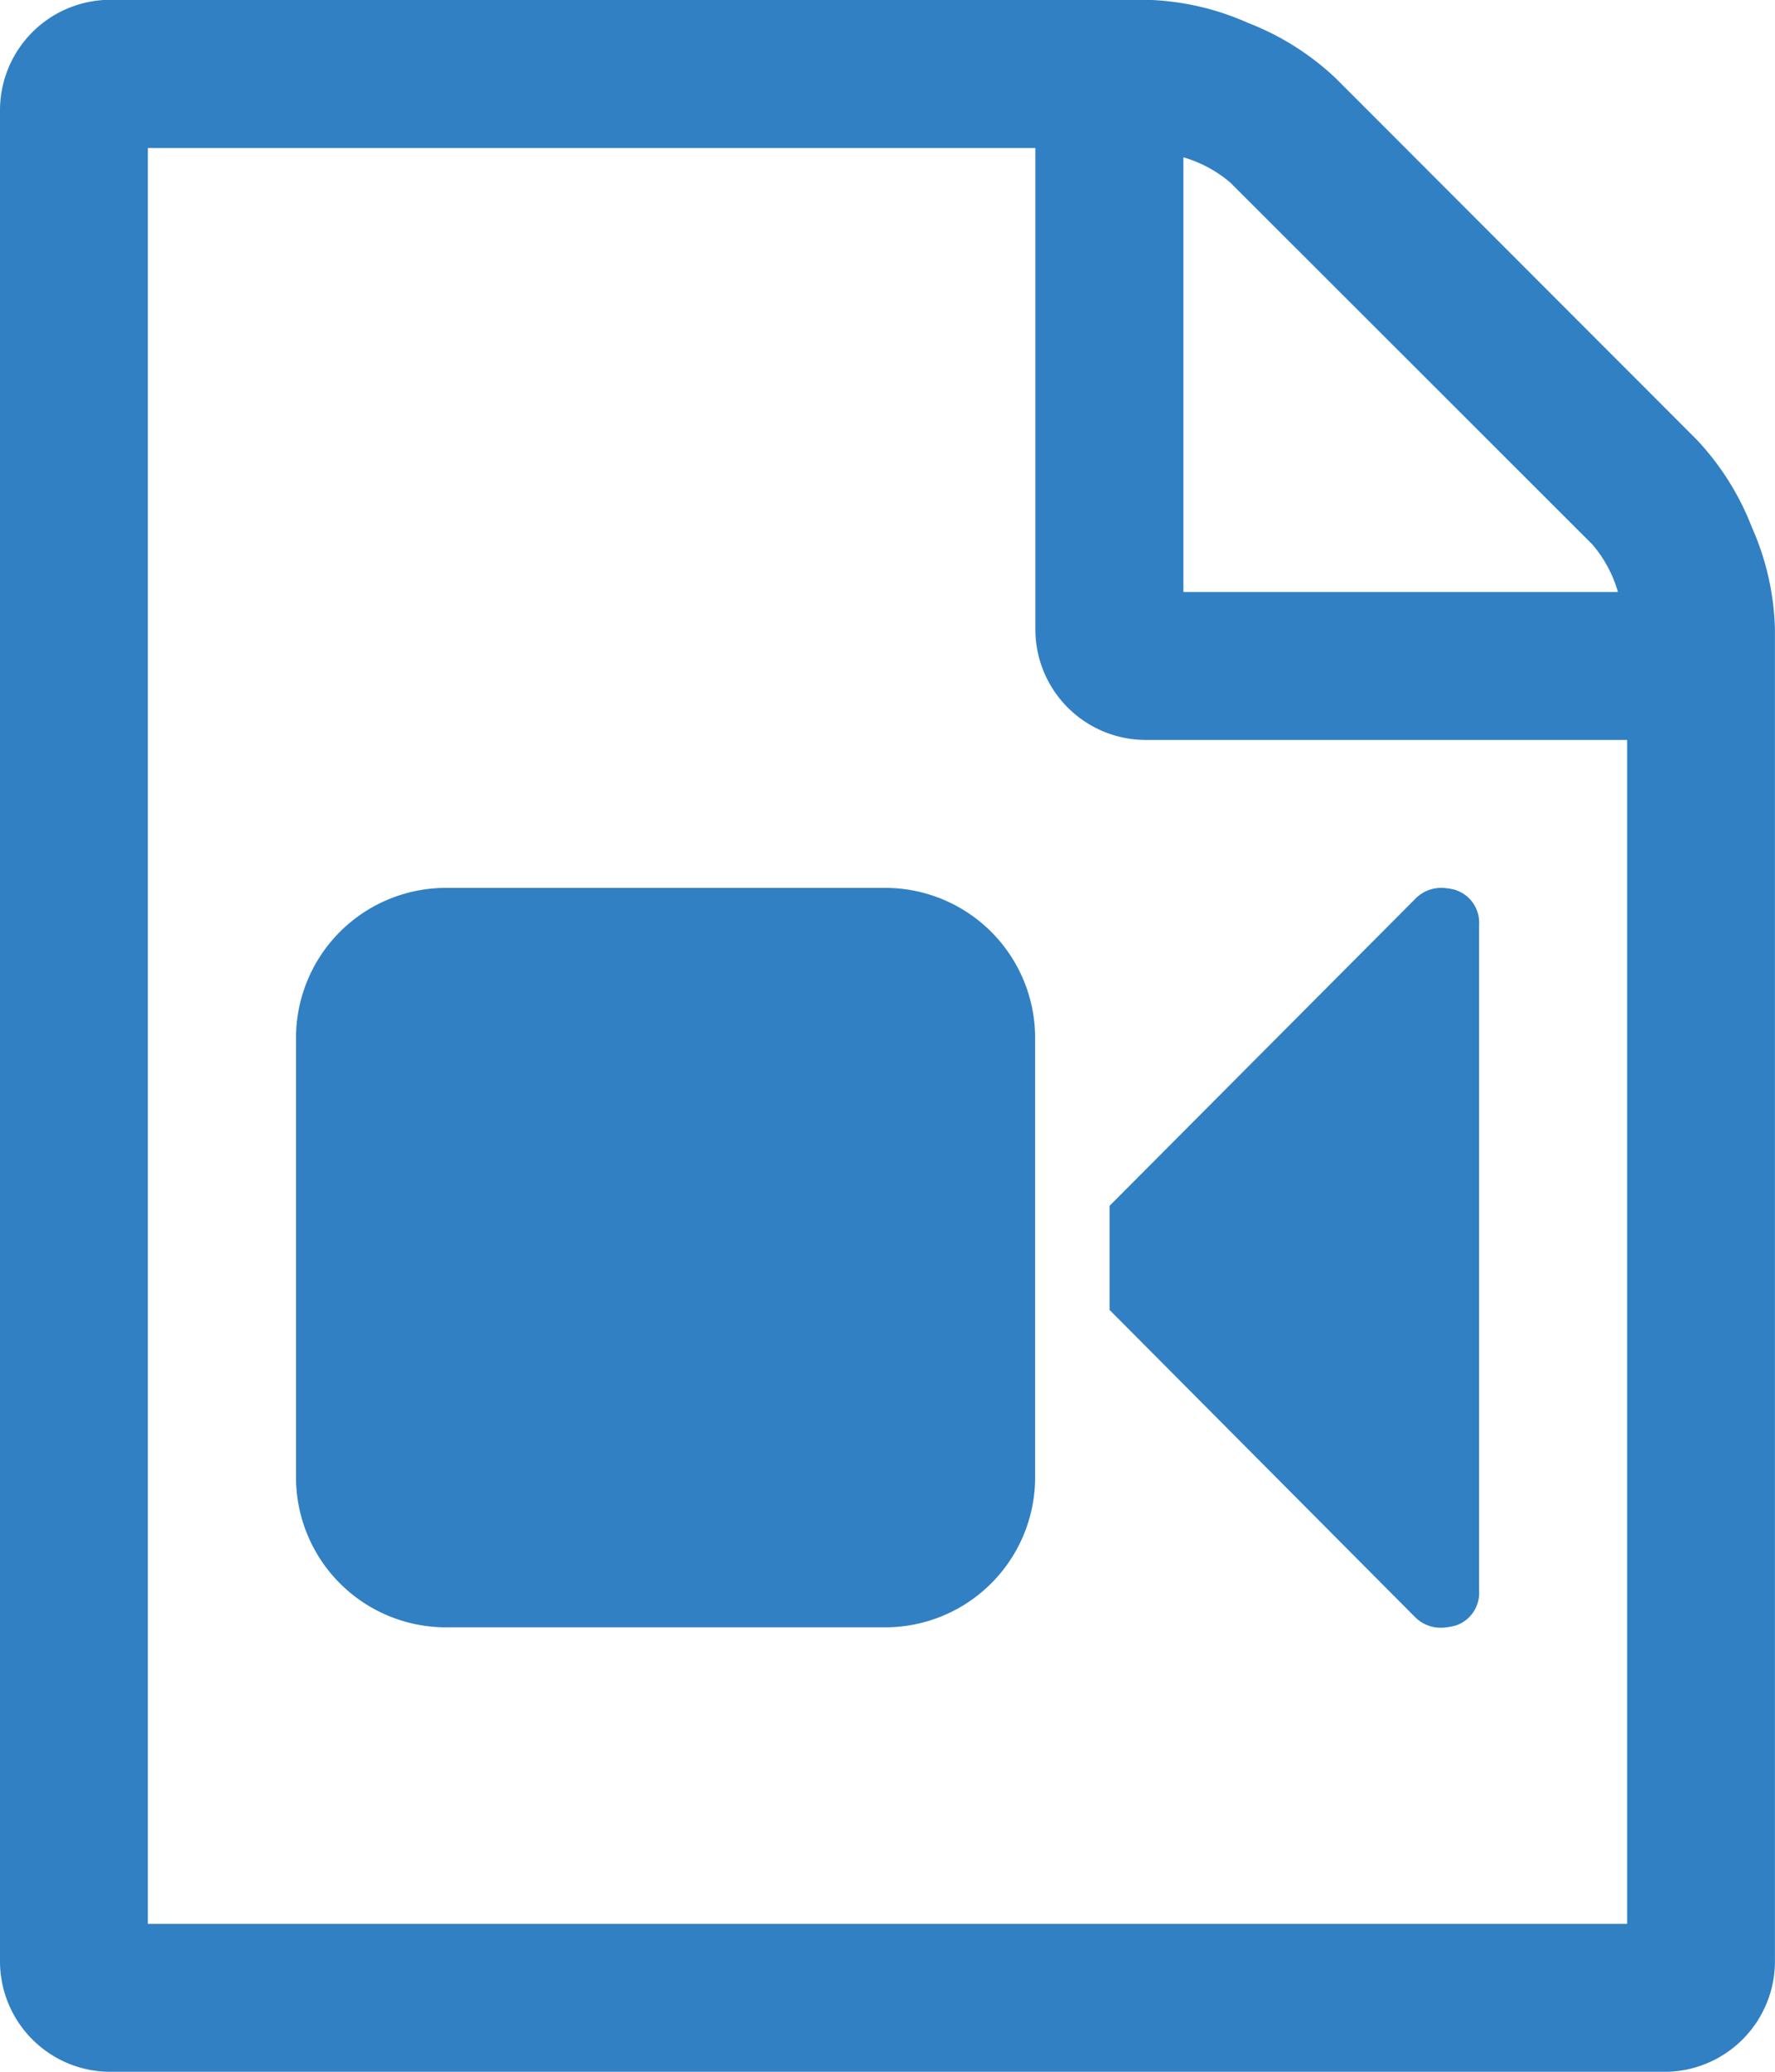 <svg xmlns="http://www.w3.org/2000/svg" width="26.442" height="30.849" viewBox="0 0 26.442 30.849">
  <path id="Icon_metro-file-movie" data-name="Icon metro-file-movie" d="M27.842,8.745a4.006,4.006,0,0,1,.826,1.308,3.973,3.973,0,0,1,.344,1.515V31.4a1.646,1.646,0,0,1-1.653,1.653H4.223A1.646,1.646,0,0,1,2.571,31.4V3.856A1.646,1.646,0,0,1,4.223,2.2H19.648a3.974,3.974,0,0,1,1.515.344,4.006,4.006,0,0,1,1.308.826ZM20.2,4.545v6.473h6.473a1.881,1.881,0,0,0-.379-.706L20.9,4.923a1.88,1.88,0,0,0-.706-.379Zm6.61,26.3V13.221H19.648a1.646,1.646,0,0,1-1.653-1.653V4.407H4.774V30.849H26.809ZM15.791,15.424a2.234,2.234,0,0,1,2.2,2.2v6.61a2.234,2.234,0,0,1-2.2,2.2H9.181a2.234,2.234,0,0,1-2.2-2.2v-6.61a2.234,2.234,0,0,1,2.2-2.2Zm8.47.034a.511.511,0,0,1,.344.516v9.916a.511.511,0,0,1-.344.516.941.941,0,0,1-.207.034.536.536,0,0,1-.4-.155L19.1,21.708V20.158l4.562-4.579a.536.536,0,0,1,.4-.155.941.941,0,0,1,.207.034Z" transform="translate(-2.571 -2.203)" fill="#3180c4"/>
</svg>
